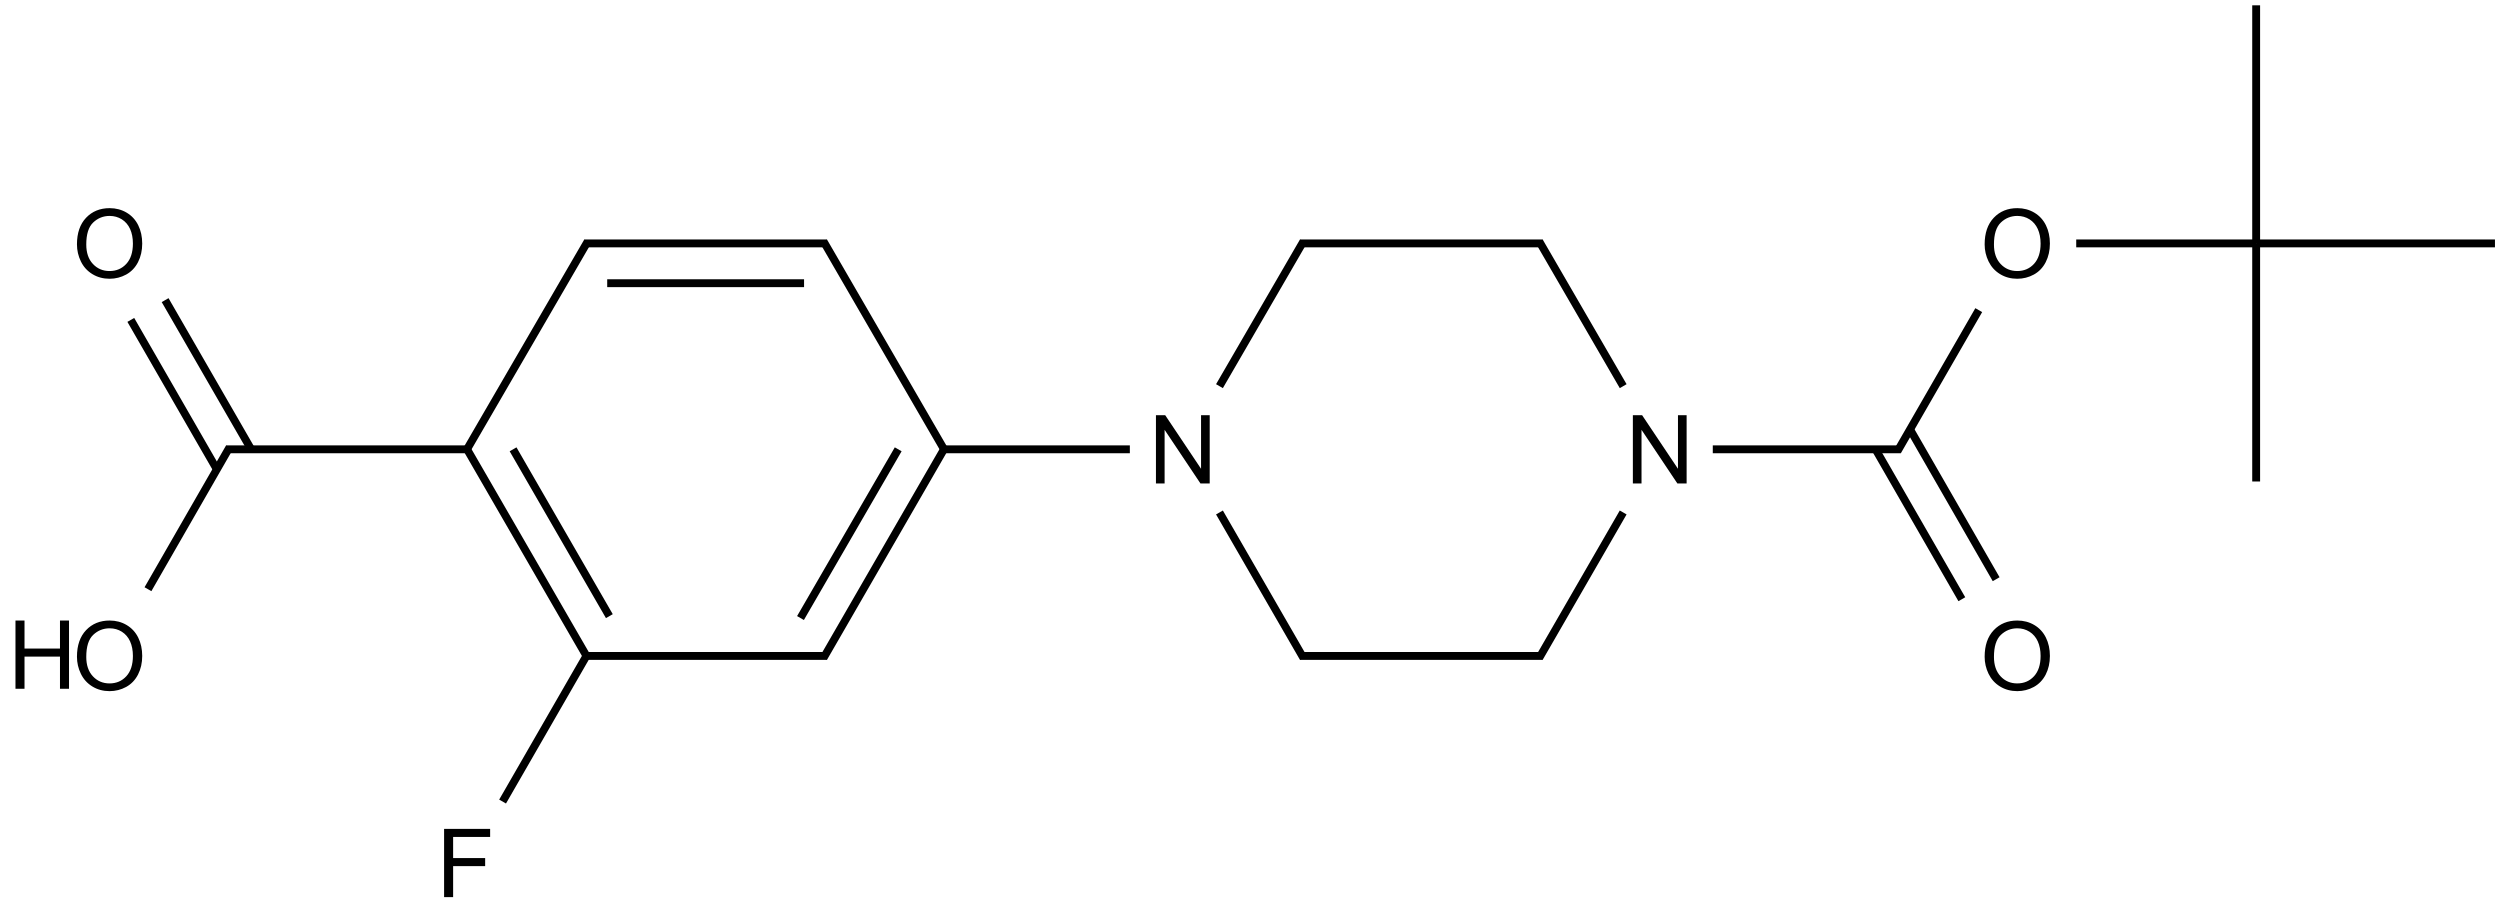 <?xml version="1.0" encoding="UTF-8"?>
<svg xmlns="http://www.w3.org/2000/svg" xmlns:xlink="http://www.w3.org/1999/xlink" width="1049" height="383" viewBox="0 0 1049 383">
<defs>
<g>
<g id="glyph-0-0">
<path d="M 5 0 L 5 -25 L 25 -25 L 25 0 Z M 5.625 -0.625 L 24.375 -0.625 L 24.375 -24.375 L 5.625 -24.375 Z M 5.625 -0.625 "/>
</g>
<g id="glyph-0-1">
<path d="M 3.047 0 L 3.047 -28.633 L 6.934 -28.633 L 21.973 -6.152 L 21.973 -28.633 L 25.605 -28.633 L 25.605 0 L 21.719 0 L 6.68 -22.5 L 6.68 0 Z M 3.047 0 "/>
</g>
<g id="glyph-0-2">
<path d="M 1.934 -13.945 C 1.934 -18.695 3.207 -22.414 5.762 -25.105 C 8.309 -27.793 11.605 -29.137 15.645 -29.141 C 18.285 -29.137 20.668 -28.508 22.793 -27.246 C 24.914 -25.98 26.531 -24.219 27.645 -21.961 C 28.758 -19.703 29.312 -17.141 29.316 -14.277 C 29.312 -11.371 28.727 -8.773 27.559 -6.484 C 26.383 -4.191 24.723 -2.457 22.578 -1.277 C 20.426 -0.102 18.109 0.484 15.625 0.488 C 12.926 0.484 10.516 -0.164 8.398 -1.465 C 6.273 -2.766 4.668 -4.543 3.574 -6.797 C 2.48 -9.047 1.934 -11.43 1.934 -13.945 Z M 5.84 -13.887 C 5.836 -10.434 6.762 -7.715 8.621 -5.73 C 10.473 -3.746 12.801 -2.754 15.605 -2.754 C 18.453 -2.754 20.801 -3.754 22.645 -5.762 C 24.484 -7.762 25.406 -10.609 25.41 -14.297 C 25.406 -16.625 25.012 -18.656 24.227 -20.398 C 23.438 -22.133 22.285 -23.48 20.77 -24.441 C 19.25 -25.395 17.547 -25.875 15.664 -25.879 C 12.977 -25.875 10.668 -24.953 8.738 -23.113 C 6.801 -21.27 5.836 -18.195 5.84 -13.887 Z M 5.84 -13.887 "/>
</g>
<g id="glyph-0-3">
<path d="M 3.281 0 L 3.281 -28.633 L 22.598 -28.633 L 22.598 -25.254 L 7.07 -25.254 L 7.07 -16.387 L 20.508 -16.387 L 20.508 -13.008 L 7.07 -13.008 L 7.07 0 Z M 3.281 0 "/>
</g>
<g id="glyph-0-4">
<path d="M 3.203 0 L 3.203 -28.633 L 6.992 -28.633 L 6.992 -16.875 L 21.875 -16.875 L 21.875 -28.633 L 25.664 -28.633 L 25.664 0 L 21.875 0 L 21.875 -13.496 L 6.992 -13.496 L 6.992 0 Z M 3.203 0 "/>
</g>
</g>
</defs>
<path fill="none" stroke-width="0.033" stroke-linecap="butt" stroke-linejoin="miter" stroke="rgb(0%, 0%, 0%)" stroke-opacity="1" stroke-miterlimit="10" d="M 1.495 1.871 L 2.006 0.991 " transform="matrix(100, 0, 0, 100, 45.984, 2.232)"/>
<path fill="none" stroke-width="0.033" stroke-linecap="butt" stroke-linejoin="miter" stroke="rgb(0%, 0%, 0%)" stroke-opacity="1" stroke-miterlimit="10" d="M 6.727 1.863 L 7.516 1.863 " transform="matrix(100, 0, 0, 100, 45.984, 2.232)"/>
<path fill="none" stroke-width="0.033" stroke-linecap="butt" stroke-linejoin="miter" stroke="rgb(0%, 0%, 0%)" stroke-opacity="1" stroke-miterlimit="10" d="M 4.657 2.128 L 5.009 2.738 " transform="matrix(100, 0, 0, 100, 45.984, 2.232)"/>
<path fill="none" stroke-width="0.033" stroke-linecap="butt" stroke-linejoin="miter" stroke="rgb(0%, 0%, 0%)" stroke-opacity="1" stroke-miterlimit="10" d="M 1.992 2.73 L 3.01 2.73 " transform="matrix(100, 0, 0, 100, 45.984, 2.232)"/>
<path fill="none" stroke-width="0.033" stroke-linecap="butt" stroke-linejoin="miter" stroke="rgb(0%, 0%, 0%)" stroke-opacity="1" stroke-miterlimit="10" d="M 0.489 1.863 L 1.51 1.863 " transform="matrix(100, 0, 0, 100, 45.984, 2.232)"/>
<path fill="none" stroke-width="0.033" stroke-linecap="butt" stroke-linejoin="miter" stroke="rgb(0%, 0%, 0%)" stroke-opacity="1" stroke-miterlimit="10" d="M 2.996 2.738 L 3.501 1.863 " transform="matrix(100, 0, 0, 100, 45.984, 2.232)"/>
<path fill="none" stroke-width="0.033" stroke-linecap="butt" stroke-linejoin="miter" stroke="rgb(0%, 0%, 0%)" stroke-opacity="1" stroke-miterlimit="10" d="M 2.899 2.571 L 3.309 1.863 " transform="matrix(100, 0, 0, 100, 45.984, 2.232)"/>
<path fill="none" stroke-width="0.033" stroke-linecap="butt" stroke-linejoin="miter" stroke="rgb(0%, 0%, 0%)" stroke-opacity="1" stroke-miterlimit="10" d="M 3.492 1.863 L 4.281 1.863 " transform="matrix(100, 0, 0, 100, 45.984, 2.232)"/>
<path fill="none" stroke-width="0.033" stroke-linecap="butt" stroke-linejoin="miter" stroke="rgb(0%, 0%, 0%)" stroke-opacity="1" stroke-miterlimit="10" d="M 7.843 1.279 L 7.502 1.871 " transform="matrix(100, 0, 0, 100, 45.984, 2.232)"/>
<path fill="none" stroke-width="0.033" stroke-linecap="butt" stroke-linejoin="miter" stroke="rgb(0%, 0%, 0%)" stroke-opacity="1" stroke-miterlimit="10" d="M 1.992 0.999 L 3.01 0.999 " transform="matrix(100, 0, 0, 100, 45.984, 2.232)"/>
<path fill="none" stroke-width="0.033" stroke-linecap="butt" stroke-linejoin="miter" stroke="rgb(0%, 0%, 0%)" stroke-opacity="1" stroke-miterlimit="10" d="M 2.088 1.166 L 2.914 1.166 " transform="matrix(100, 0, 0, 100, 45.984, 2.232)"/>
<path fill="none" stroke-width="0.033" stroke-linecap="butt" stroke-linejoin="miter" stroke="rgb(0%, 0%, 0%)" stroke-opacity="1" stroke-miterlimit="10" d="M 7.916 2.408 L 7.555 1.78 " transform="matrix(100, 0, 0, 100, 45.984, 2.232)"/>
<path fill="none" stroke-width="0.033" stroke-linecap="butt" stroke-linejoin="miter" stroke="rgb(0%, 0%, 0%)" stroke-opacity="1" stroke-miterlimit="10" d="M 7.772 2.492 L 7.41 1.863 " transform="matrix(100, 0, 0, 100, 45.984, 2.232)"/>
<path fill="none" stroke-width="0.033" stroke-linecap="butt" stroke-linejoin="miter" stroke="rgb(0%, 0%, 0%)" stroke-opacity="1" stroke-miterlimit="10" d="M 5.999 0.991 L 6.351 1.598 " transform="matrix(100, 0, 0, 100, 45.984, 2.232)"/>
<path fill="none" stroke-width="0.033" stroke-linecap="butt" stroke-linejoin="miter" stroke="rgb(0%, 0%, 0%)" stroke-opacity="1" stroke-miterlimit="10" d="M 5.999 2.738 L 6.351 2.128 " transform="matrix(100, 0, 0, 100, 45.984, 2.232)"/>
<path fill="none" stroke-width="0.033" stroke-linecap="butt" stroke-linejoin="miter" stroke="rgb(0%, 0%, 0%)" stroke-opacity="1" stroke-miterlimit="10" d="M 4.995 0.999 L 6.013 0.999 " transform="matrix(100, 0, 0, 100, 45.984, 2.232)"/>
<path fill="none" stroke-width="0.033" stroke-linecap="butt" stroke-linejoin="miter" stroke="rgb(0%, 0%, 0%)" stroke-opacity="1" stroke-miterlimit="10" d="M 4.995 2.73 L 6.013 2.73 " transform="matrix(100, 0, 0, 100, 45.984, 2.232)"/>
<path fill="none" stroke-width="0.033" stroke-linecap="butt" stroke-linejoin="miter" stroke="rgb(0%, 0%, 0%)" stroke-opacity="1" stroke-miterlimit="10" d="M 2.996 0.991 L 3.506 1.871 " transform="matrix(100, 0, 0, 100, 45.984, 2.232)"/>
<path fill="none" stroke-width="0.033" stroke-linecap="butt" stroke-linejoin="miter" stroke="rgb(0%, 0%, 0%)" stroke-opacity="1" stroke-miterlimit="10" d="M 0.089 1.32 L 0.45 1.947 " transform="matrix(100, 0, 0, 100, 45.984, 2.232)"/>
<path fill="none" stroke-width="0.033" stroke-linecap="butt" stroke-linejoin="miter" stroke="rgb(0%, 0%, 0%)" stroke-opacity="1" stroke-miterlimit="10" d="M 0.233 1.237 L 0.594 1.863 " transform="matrix(100, 0, 0, 100, 45.984, 2.232)"/>
<path fill="none" stroke-width="0.033" stroke-linecap="butt" stroke-linejoin="miter" stroke="rgb(0%, 0%, 0%)" stroke-opacity="1" stroke-miterlimit="10" d="M 9.007 0.999 L 8.252 0.999 " transform="matrix(100, 0, 0, 100, 45.984, 2.232)"/>
<path fill="none" stroke-width="0.033" stroke-linecap="butt" stroke-linejoin="miter" stroke="rgb(0%, 0%, 0%)" stroke-opacity="1" stroke-miterlimit="10" d="M 1.649 3.341 L 2.006 2.721 " transform="matrix(100, 0, 0, 100, 45.984, 2.232)"/>
<path fill="none" stroke-width="0.033" stroke-linecap="butt" stroke-linejoin="miter" stroke="rgb(0%, 0%, 0%)" stroke-opacity="1" stroke-miterlimit="10" d="M 0.161 2.45 L 0.503 1.855 " transform="matrix(100, 0, 0, 100, 45.984, 2.232)"/>
<path fill="none" stroke-width="0.033" stroke-linecap="butt" stroke-linejoin="miter" stroke="rgb(0%, 0%, 0%)" stroke-opacity="1" stroke-miterlimit="10" d="M 9.007 1.998 L 9.007 0.999 " transform="matrix(100, 0, 0, 100, 45.984, 2.232)"/>
<path fill="none" stroke-width="0.033" stroke-linecap="butt" stroke-linejoin="miter" stroke="rgb(0%, 0%, 0%)" stroke-opacity="1" stroke-miterlimit="10" d="M 10.009 0.999 L 9.007 0.999 " transform="matrix(100, 0, 0, 100, 45.984, 2.232)"/>
<path fill="none" stroke-width="0.033" stroke-linecap="butt" stroke-linejoin="miter" stroke="rgb(0%, 0%, 0%)" stroke-opacity="1" stroke-miterlimit="10" d="M 9.007 0 L 9.007 0.999 " transform="matrix(100, 0, 0, 100, 45.984, 2.232)"/>
<path fill="none" stroke-width="0.033" stroke-linecap="butt" stroke-linejoin="miter" stroke="rgb(0%, 0%, 0%)" stroke-opacity="1" stroke-miterlimit="10" d="M 5.009 0.991 L 4.657 1.598 " transform="matrix(100, 0, 0, 100, 45.984, 2.232)"/>
<path fill="none" stroke-width="0.033" stroke-linecap="butt" stroke-linejoin="miter" stroke="rgb(0%, 0%, 0%)" stroke-opacity="1" stroke-miterlimit="10" d="M 1.5 1.863 L 2.001 2.73 " transform="matrix(100, 0, 0, 100, 45.984, 2.232)"/>
<path fill="none" stroke-width="0.033" stroke-linecap="butt" stroke-linejoin="miter" stroke="rgb(0%, 0%, 0%)" stroke-opacity="1" stroke-miterlimit="10" d="M 1.693 1.863 L 2.097 2.563 " transform="matrix(100, 0, 0, 100, 45.984, 2.232)"/>
<g fill="rgb(0%, 0%, 0%)" fill-opacity="1">
<use xlink:href="#glyph-0-1" x="682.102" y="202.855"/>
</g>
<g fill="rgb(0%, 0%, 0%)" fill-opacity="1">
<use xlink:href="#glyph-0-1" x="481.988" y="202.855"/>
</g>
<g fill="rgb(0%, 0%, 0%)" fill-opacity="1">
<use xlink:href="#glyph-0-2" x="830.824" y="116.48"/>
</g>
<g fill="rgb(0%, 0%, 0%)" fill-opacity="1">
<use xlink:href="#glyph-0-2" x="830.824" y="289.516"/>
</g>
<g fill="rgb(0%, 0%, 0%)" fill-opacity="1">
<use xlink:href="#glyph-0-2" x="30.359" y="116.48"/>
</g>
<g fill="rgb(0%, 0%, 0%)" fill-opacity="1">
<use xlink:href="#glyph-0-3" x="183.062" y="376.434"/>
</g>
<g fill="rgb(0%, 0%, 0%)" fill-opacity="1">
<use xlink:href="#glyph-0-2" x="30.359" y="289.516"/>
</g>
<g fill="rgb(0%, 0%, 0%)" fill-opacity="1">
<use xlink:href="#glyph-0-4" x="3.293" y="289.008"/>
</g>
</svg>
